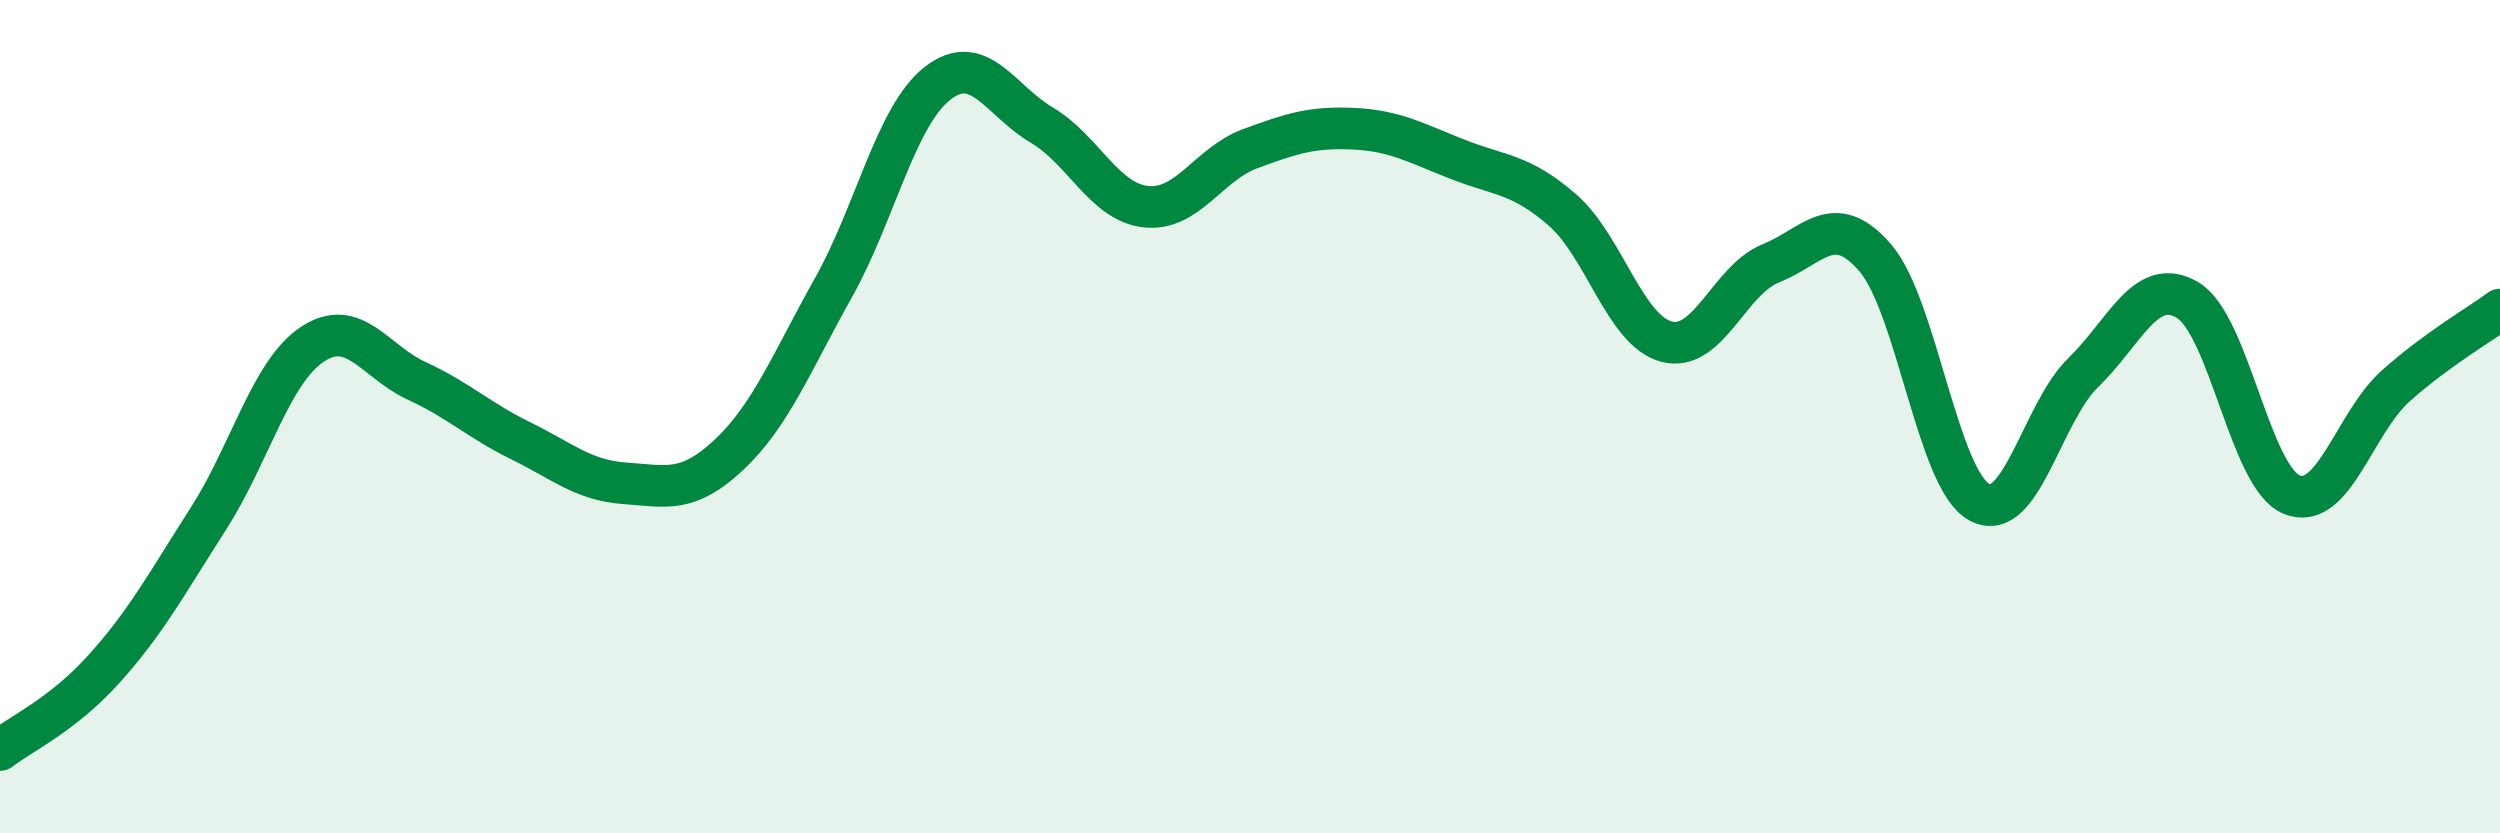 
    <svg width="60" height="20" viewBox="0 0 60 20" xmlns="http://www.w3.org/2000/svg">
      <path
        d="M 0,18 C 0.5,17.61 1.5,17.16 2.5,16.05 C 3.5,14.94 4,14.01 5,12.45 C 6,10.89 6.5,8.92 7.5,8.26 C 8.5,7.6 9,8.68 10,9.14 C 11,9.6 11.5,10.09 12.5,10.58 C 13.5,11.07 14,11.53 15,11.6 C 16,11.67 16.5,11.85 17.5,10.91 C 18.5,9.97 19,8.69 20,6.91 C 21,5.13 21.5,2.78 22.5,2 C 23.5,1.22 24,2.41 25,3 C 26,3.59 26.5,4.85 27.5,4.96 C 28.5,5.07 29,3.94 30,3.57 C 31,3.2 31.5,3.04 32.5,3.09 C 33.5,3.14 34,3.44 35,3.83 C 36,4.22 36.5,4.17 37.5,5.04 C 38.5,5.91 39,7.94 40,8.2 C 41,8.46 41.5,6.72 42.5,6.32 C 43.5,5.92 44,5.03 45,6.18 C 46,7.33 46.5,11.5 47.5,12.05 C 48.5,12.6 49,9.91 50,8.94 C 51,7.97 51.5,6.61 52.5,7.2 C 53.5,7.79 54,11.46 55,11.87 C 56,12.28 56.5,10.15 57.5,9.26 C 58.5,8.37 59.5,7.8 60,7.43L60 20L0 20Z"
        fill="#008740"
        opacity="0.1"
        stroke-linecap="round"
        stroke-linejoin="round"
      />
      <path
        d="M 0,18 C 0.5,17.61 1.5,17.16 2.5,16.05 C 3.5,14.94 4,14.01 5,12.45 C 6,10.89 6.5,8.92 7.5,8.26 C 8.5,7.6 9,8.68 10,9.14 C 11,9.6 11.5,10.09 12.5,10.58 C 13.5,11.07 14,11.53 15,11.6 C 16,11.67 16.5,11.85 17.5,10.91 C 18.5,9.97 19,8.69 20,6.91 C 21,5.13 21.5,2.78 22.5,2 C 23.5,1.22 24,2.41 25,3 C 26,3.59 26.5,4.85 27.5,4.96 C 28.5,5.07 29,3.94 30,3.57 C 31,3.2 31.5,3.04 32.5,3.09 C 33.5,3.14 34,3.44 35,3.83 C 36,4.22 36.5,4.17 37.5,5.04 C 38.5,5.91 39,7.94 40,8.2 C 41,8.46 41.5,6.72 42.5,6.32 C 43.5,5.92 44,5.03 45,6.18 C 46,7.33 46.5,11.5 47.5,12.05 C 48.5,12.6 49,9.91 50,8.94 C 51,7.97 51.5,6.61 52.5,7.2 C 53.5,7.79 54,11.46 55,11.87 C 56,12.28 56.5,10.15 57.5,9.26 C 58.5,8.37 59.5,7.8 60,7.43"
        stroke="#008740"
        stroke-width="1"
        fill="none"
        stroke-linecap="round"
        stroke-linejoin="round"
      />
    </svg>
  